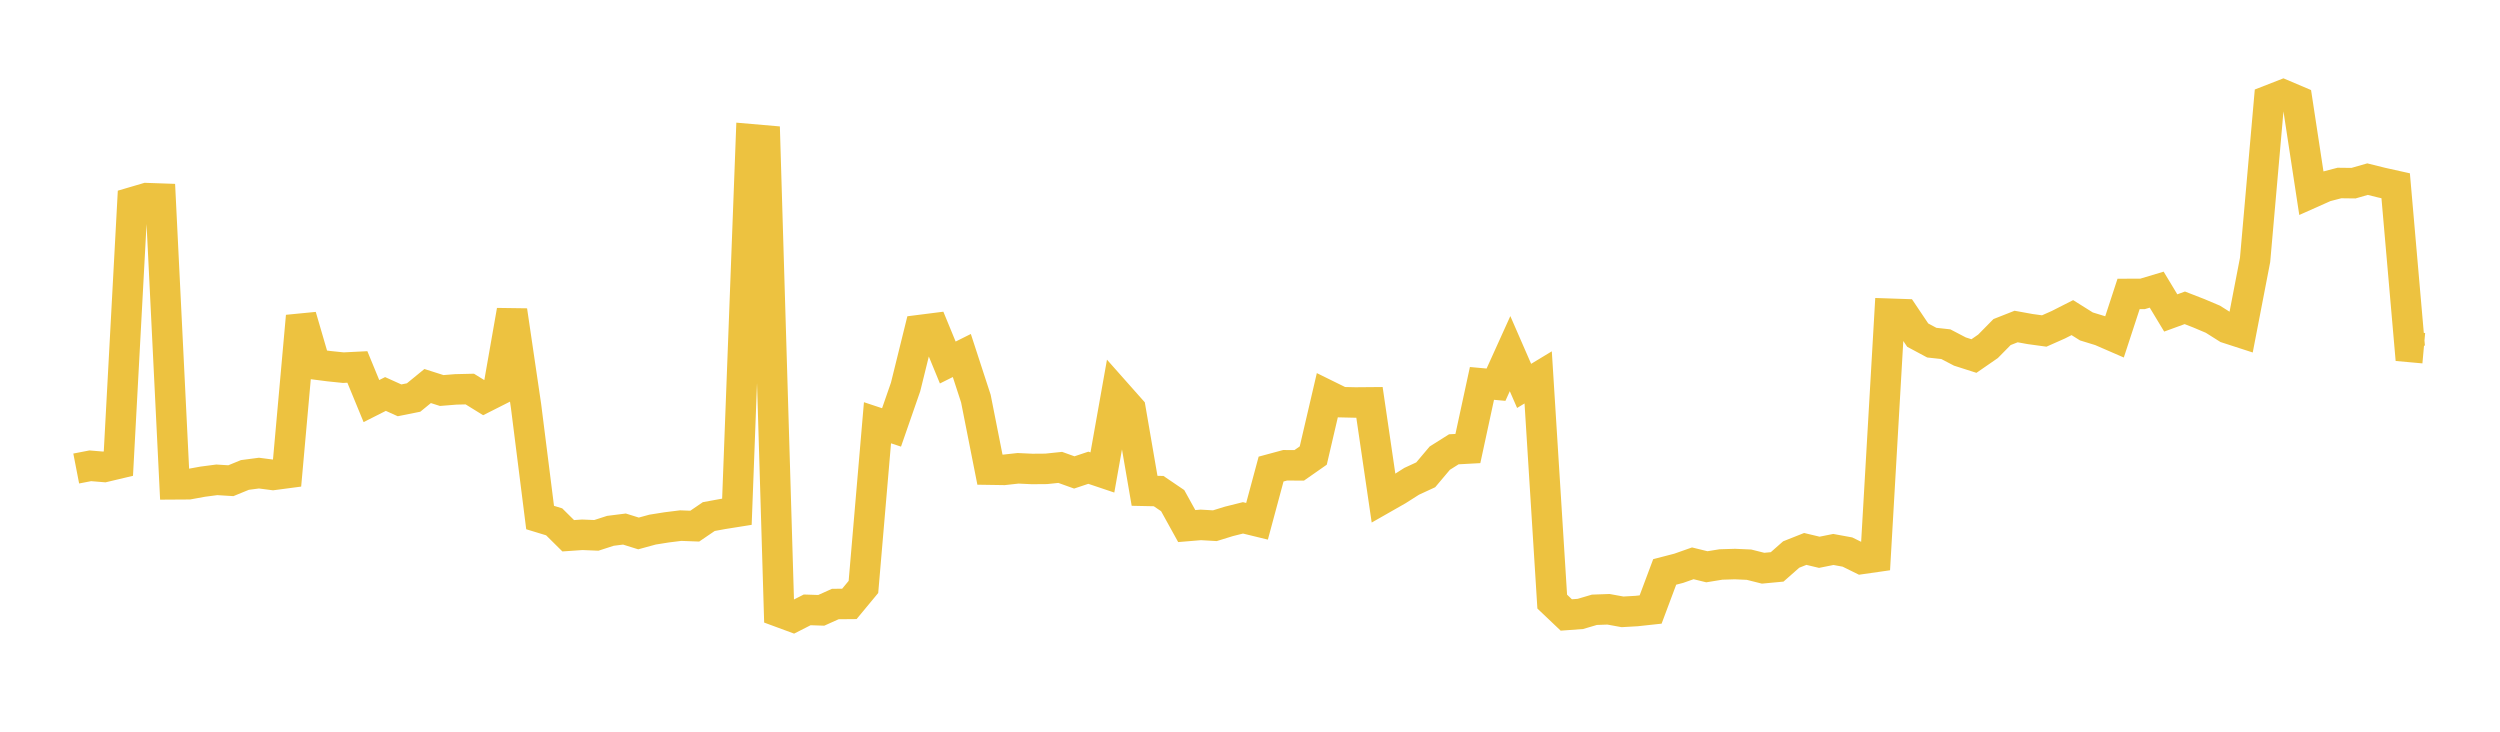 <svg width="164" height="48" xmlns="http://www.w3.org/2000/svg" xmlns:xlink="http://www.w3.org/1999/xlink"><path fill="none" stroke="rgb(237,194,64)" stroke-width="2" d="M5,30.735L5.922,30.556L6.844,30.632L7.766,30.413L8.689,13.268L9.611,12.997L10.533,13.029L11.455,31.772L12.377,31.766L13.299,31.598L14.222,31.477L15.144,31.534L16.066,31.157L16.988,31.036L17.91,31.156L18.832,31.034L19.754,20.74L20.677,23.905L21.599,24.023L22.521,24.118L23.443,24.072L24.365,26.311L25.287,25.845L26.21,26.262L27.132,26.077L28.054,25.324L28.976,25.618L29.898,25.544L30.82,25.522L31.743,26.093L32.665,25.627L33.587,20.371L34.509,26.636L35.431,33.951L36.353,34.232L37.275,35.146L38.198,35.082L39.12,35.12L40.042,34.822L40.964,34.706L41.886,34.994L42.808,34.742L43.731,34.595L44.653,34.48L45.575,34.515L46.497,33.887L47.419,33.718L48.341,33.571L49.263,9.133L50.186,9.213L51.108,40.136L52.03,40.476L52.952,40.007L53.874,40.038L54.796,39.624L55.719,39.616L56.641,38.503L57.563,27.733L58.485,28.039L59.407,25.384L60.329,21.653L61.251,21.536L62.174,23.781L63.096,23.321L64.018,26.149L64.94,30.809L65.862,30.823L66.784,30.721L67.707,30.764L68.629,30.757L69.551,30.661L70.473,30.992L71.395,30.684L72.317,30.994L73.24,25.803L74.162,26.843L75.084,32.197L76.006,32.216L76.928,32.842L77.85,34.51L78.772,34.433L79.695,34.487L80.617,34.202L81.539,33.971L82.461,34.196L83.383,30.771L84.305,30.522L85.228,30.527L86.15,29.883L87.072,25.929L87.994,26.383L88.916,26.404L89.838,26.396L90.76,32.686L91.683,32.16L92.605,31.574L93.527,31.148L94.449,30.055L95.371,29.474L96.293,29.424L97.216,25.152L98.138,25.236L99.06,23.199L99.982,25.315L100.904,24.757L101.826,39.465L102.749,40.342L103.671,40.274L104.593,40.002L105.515,39.969L106.437,40.137L107.359,40.084L108.281,39.984L109.204,37.518L110.126,37.279L111.048,36.954L111.97,37.18L112.892,37.03L113.814,37.002L114.737,37.043L115.659,37.275L116.581,37.188L117.503,36.376L118.425,36.01L119.347,36.23L120.269,36.045L121.192,36.214L122.114,36.668L123.036,36.536L123.958,20.58L124.88,20.611L125.802,21.984L126.725,22.478L127.647,22.579L128.569,23.061L129.491,23.356L130.413,22.719L131.335,21.783L132.257,21.42L133.18,21.587L134.102,21.713L135.024,21.304L135.946,20.836L136.868,21.414L137.79,21.697L138.713,22.098L139.635,19.282L140.557,19.278L141.479,19.001L142.401,20.53L143.323,20.193L144.246,20.552L145.168,20.942L146.09,21.524L147.012,21.823L147.934,17.049L148.856,6.578L149.778,6.218L150.701,6.61L151.623,12.656L152.545,12.245L153.467,12.005L154.389,12.016L155.311,11.752L156.234,11.981L157.156,12.186L158.078,22.759L159,22.842"></path></svg>